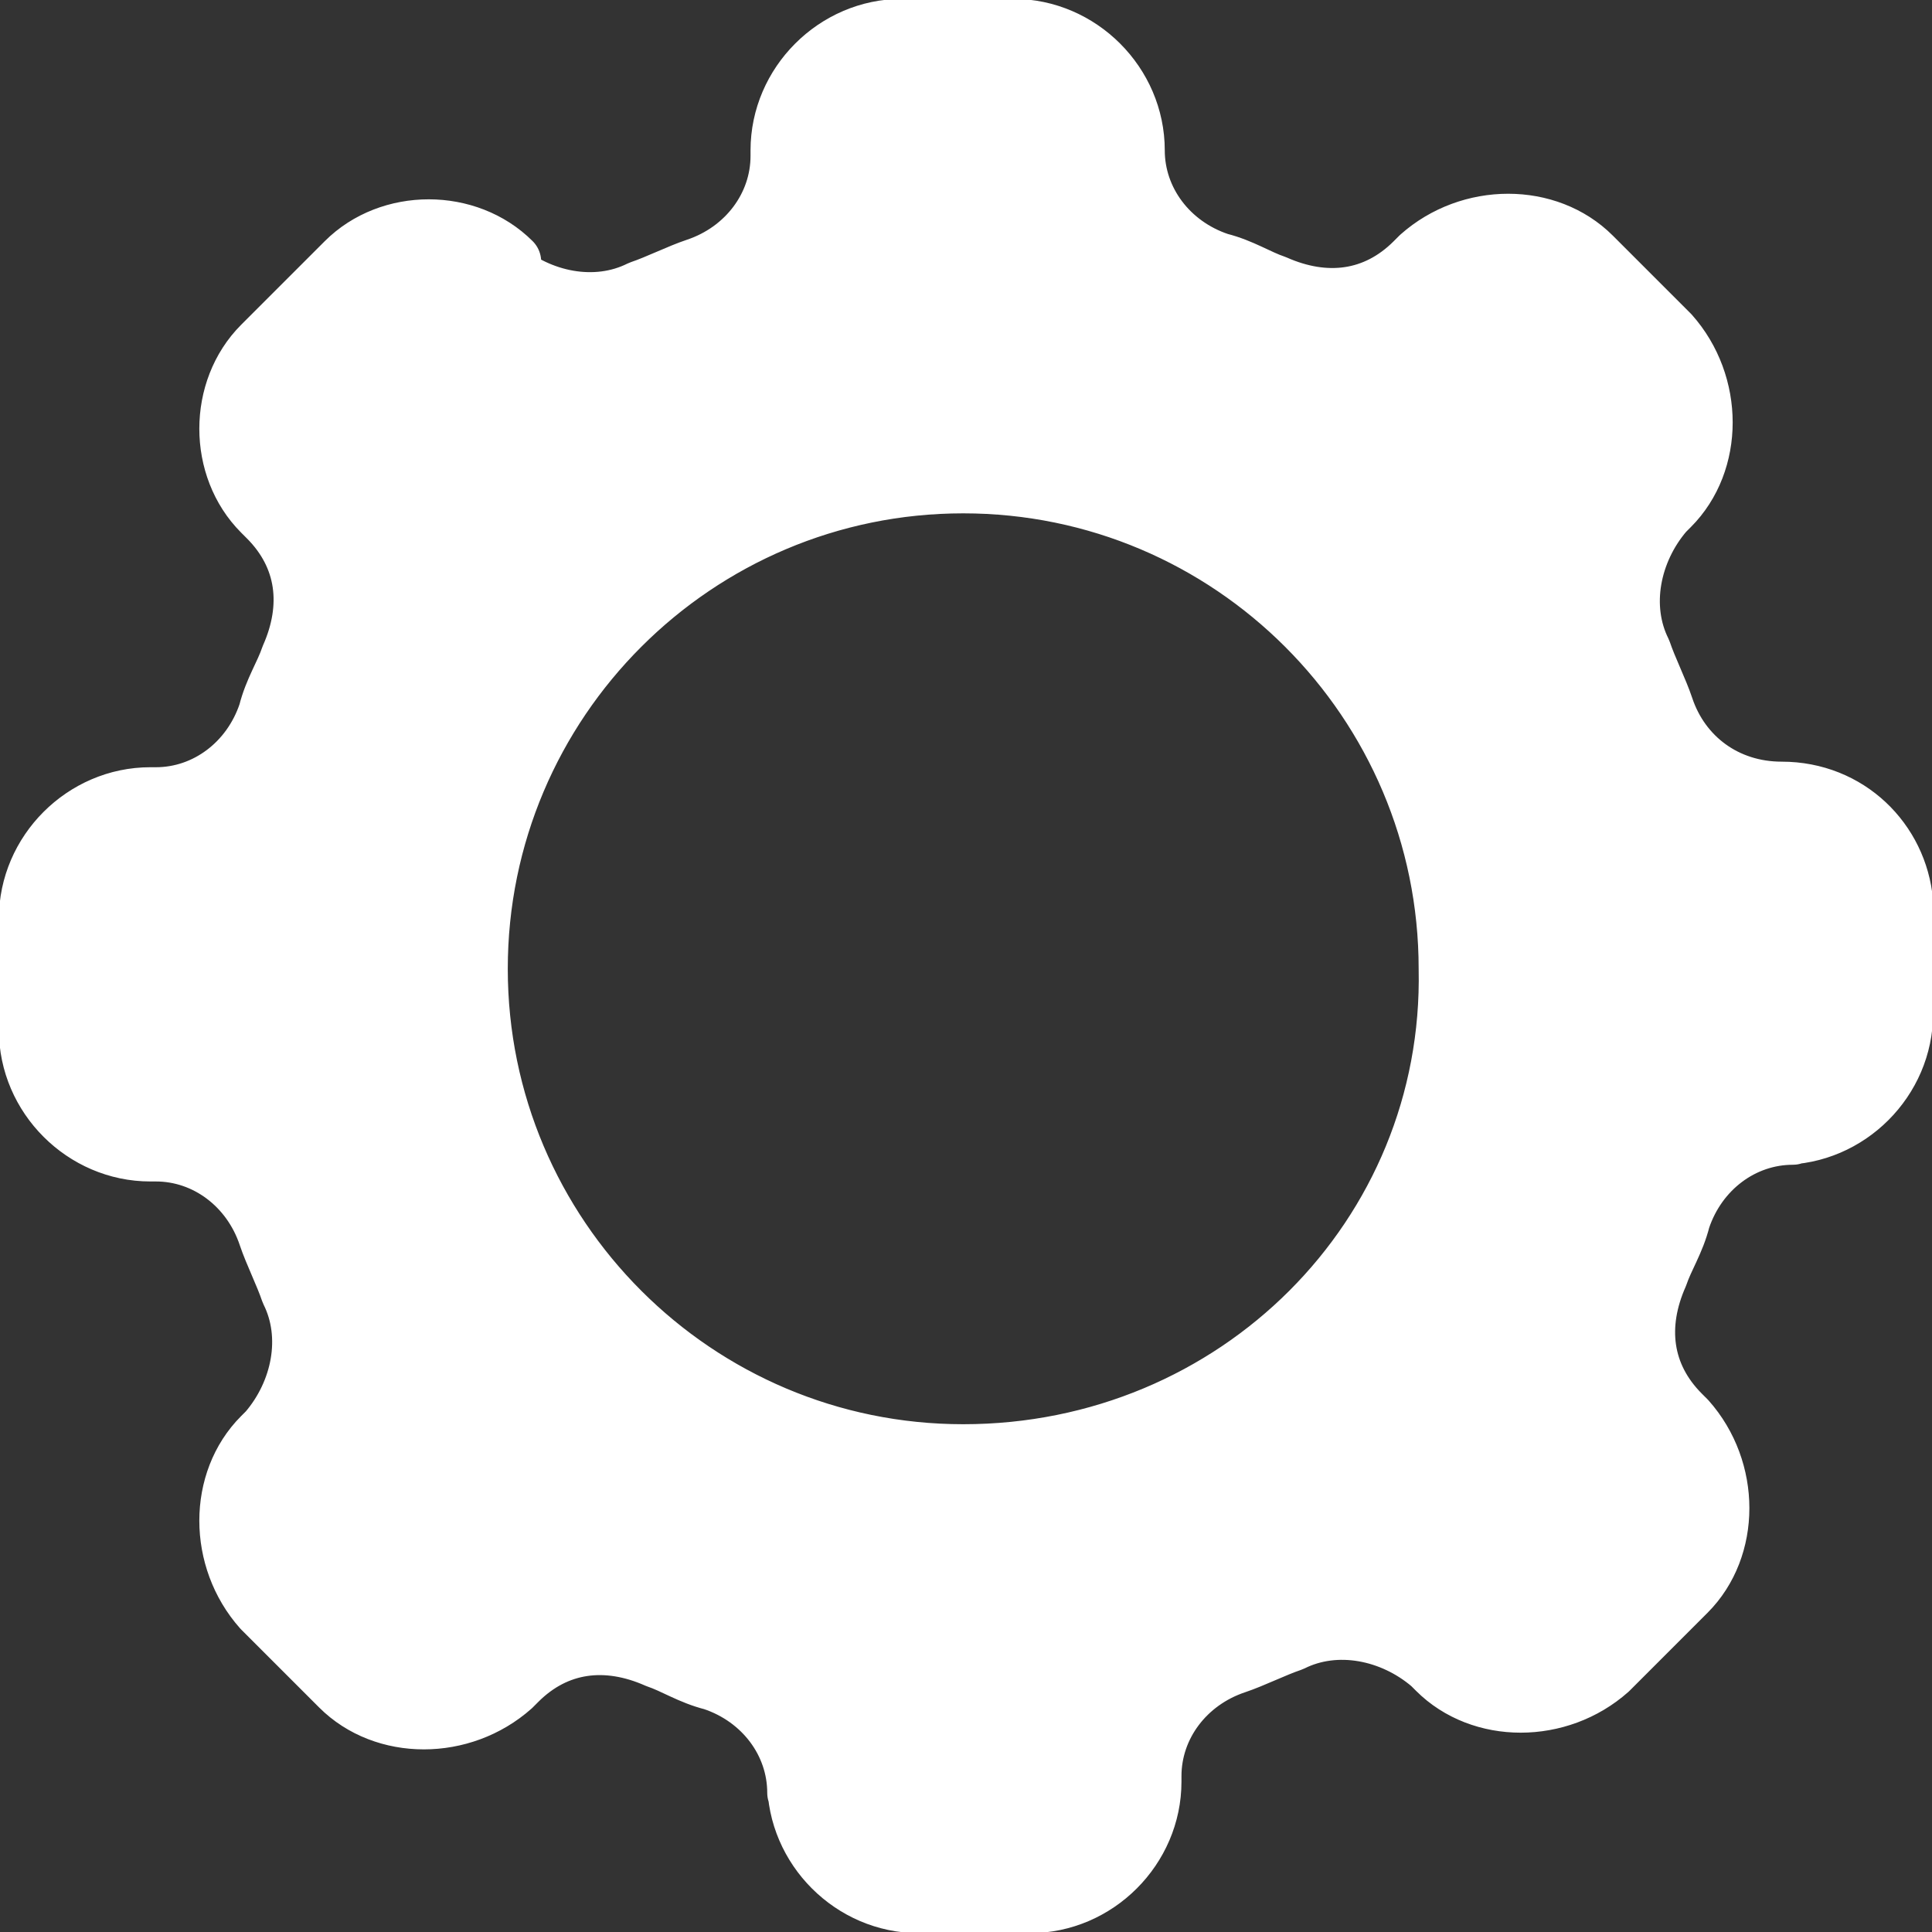 <?xml version="1.0" encoding="utf-8"?>
<!-- Generator: Adobe Illustrator 21.1.0, SVG Export Plug-In . SVG Version: 6.00 Build 0)  -->
<svg version="1.1" xmlns="http://www.w3.org/2000/svg" xmlns:xlink="http://www.w3.org/1999/xlink" x="0px" y="0px"
	 viewBox="0 0 34.7 34.7" style="enable-background:new 0 0 34.7 34.7;" xml:space="preserve">
<rect x="0" y="0" width="34.7" height="34.7" fill="#333333" stroke="none"/>
<style type="text/css">
	.st0{fill:#1A4CED;}
	.st1{fill:none;stroke:#FFFFFF;stroke-width:1.254;stroke-linecap:round;stroke-linejoin:round;stroke-miterlimit:10;}
	.st2{opacity:0.2;fill:url(#SVGID_1_);}
	.st3{fill:#35826F;}
	.st4{opacity:0.2;}
	.st5{fill:#4EBFA5;}
	.st6{opacity:0.2;fill:url(#SVGID_2_);}
	.st7{opacity:0.2;fill:url(#SVGID_3_);}
	.st8{fill:#942754;}
	.st9{fill:#FFCF30;}
	.st10{fill:#FF1A79;}
	.st11{fill:none;stroke:#FFFFFF;stroke-width:1.296;stroke-linecap:round;stroke-linejoin:round;stroke-miterlimit:10;}
	.st12{fill:none;stroke:#942754;stroke-width:1.296;stroke-miterlimit:10;}
	.st13{fill:none;stroke:#FFFFFF;stroke-width:1.881;stroke-linecap:round;stroke-linejoin:round;stroke-miterlimit:10;}
	.st14{fill:#FFFFFF;}
	.st15{fill:none;stroke:#B5B5B5;stroke-width:1.934;stroke-miterlimit:10;}
	.st16{fill:#547CDE;}
	.st17{fill:none;stroke:#FFCF30;stroke-width:1.254;stroke-linecap:round;stroke-linejoin:round;stroke-miterlimit:10;}
	.st18{fill:none;stroke:#FFCF30;stroke-width:1.254;stroke-linecap:round;stroke-linejoin:round;stroke-miterlimit:10;}
	.st19{fill:#B514FF;}
	.st20{fill:#8AB1FF;}
	.st21{fill:#7C2AFF;}
	.st22{fill:#5283FF;}
	.st23{fill:#0C11FF;}
	.st24{fill:#252933;}
	.st25{fill:none;stroke:#103094;stroke-width:1.254;stroke-miterlimit:10;}
	.st26{fill:none;stroke:#FFCF30;stroke-width:1.254;stroke-miterlimit:10;}
	.st27{opacity:0.15;fill:none;stroke:#FFFFFF;stroke-width:1.254;stroke-miterlimit:10;}
	.st28{fill:url(#SVGID_4_);}
	.st29{fill:url(#SVGID_5_);}
	.st30{fill:url(#SVGID_6_);}
	.st31{fill:url(#SVGID_7_);}
	.st32{fill:none;stroke:#FFFFFF;stroke-width:0.241;stroke-linecap:round;stroke-linejoin:round;stroke-miterlimit:10;}
	.st33{opacity:0.2;fill:url(#SVGID_8_);}
	.st34{opacity:0.2;fill:url(#SVGID_9_);}
	.st35{opacity:0.2;fill:url(#SVGID_10_);}
	.st36{fill:none;stroke:#FFFFFF;stroke-width:0.25;stroke-linecap:round;stroke-linejoin:round;stroke-miterlimit:10;}
	.st37{fill:none;stroke:#942754;stroke-width:0.25;stroke-miterlimit:10;}
	.st38{fill:none;stroke:#FFFFFF;stroke-width:0.362;stroke-linecap:round;stroke-linejoin:round;stroke-miterlimit:10;}
	.st39{fill:none;stroke:#B5B5B5;stroke-width:0.372;stroke-miterlimit:10;}
	.st40{fill:none;stroke:#FFCF30;stroke-width:0.241;stroke-linecap:round;stroke-linejoin:round;stroke-miterlimit:10;}
	.st41{fill:none;stroke:#FFCF30;stroke-width:0.241;stroke-linecap:round;stroke-linejoin:round;stroke-miterlimit:10;}
	.st42{fill:none;stroke:#103094;stroke-width:0.241;stroke-miterlimit:10;}
	.st43{fill:none;stroke:#FFCF30;stroke-width:0.241;stroke-miterlimit:10;}
	.st44{opacity:0.15;fill:none;stroke:#FFFFFF;stroke-width:0.241;stroke-miterlimit:10;}
	.st45{fill:url(#SVGID_11_);}
	.st46{fill:url(#SVGID_12_);}
	.st47{fill:url(#SVGID_13_);}
	.st48{fill:url(#SVGID_14_);}
	.st49{fill:#FFFFFF;stroke:#FFFFFF;stroke-width:1.04;stroke-linecap:round;stroke-linejoin:round;stroke-miterlimit:10;}
	.st50{fill:url(#SVGID_15_);}
	.st51{fill:url(#SVGID_16_);}
</style>
<g id="BACKGROUND">
</g>
<g id="OBJECTS">
	<path class="st49" d="M32,14.2L32,14.2c-1,0-1.8-0.6-2.1-1.5c-0.1-0.3-0.3-0.7-0.4-1c-0.4-0.8-0.2-1.8,0.4-2.5l0.1-0.1
		c0.8-0.8,0.8-2.2,0-3.1l-1.4-1.4c-0.8-0.8-2.2-0.8-3.1,0l-0.1,0.1c-0.7,0.7-1.6,0.8-2.5,0.4c-0.3-0.1-0.6-0.3-1-0.4
		c-0.9-0.3-1.5-1.1-1.5-2V2.7c0-1.2-1-2.2-2.2-2.2h-2c-1.2,0-2.2,1-2.2,2.2v0.1c0,0.9-0.6,1.7-1.5,2c-0.3,0.1-0.7,0.3-1,0.4
		c-0.8,0.4-1.8,0.2-2.5-0.4L9.2,4.7C8.4,3.9,7,3.9,6.2,4.7L4.7,6.2C3.9,7,3.9,8.4,4.7,9.2l0.1,0.1c0.7,0.7,0.8,1.6,0.4,2.5
		c-0.1,0.3-0.3,0.6-0.4,1c-0.3,0.9-1.1,1.5-2,1.5H2.7c-1.2,0-2.2,1-2.2,2.2v2c0,1.2,1,2.2,2.2,2.2h0.1c0.9,0,1.7,0.6,2,1.5
		c0.1,0.3,0.3,0.7,0.4,1c0.4,0.8,0.2,1.8-0.4,2.5l-0.1,0.1c-0.8,0.8-0.8,2.2,0,3.1l1.4,1.4c0.8,0.8,2.2,0.8,3.1,0l0.1-0.1
		c0.7-0.7,1.6-0.8,2.5-0.4c0.3,0.1,0.6,0.3,1,0.4c0.9,0.3,1.5,1.1,1.5,2V32c0,1.2,1,2.2,2.2,2.2h2c1.2,0,2.2-1,2.2-2.2v-0.1
		c0-0.9,0.6-1.7,1.5-2c0.3-0.1,0.7-0.3,1-0.4c0.8-0.4,1.8-0.2,2.5,0.4l0.1,0.1c0.8,0.8,2.2,0.8,3.1,0l1.4-1.4c0.8-0.8,0.8-2.2,0-3.1
		l-0.1-0.1c-0.7-0.7-0.8-1.6-0.4-2.5c0.1-0.3,0.3-0.6,0.4-1c0.3-0.9,1.1-1.5,2-1.5H32c1.2,0,2.2-1,2.2-2.2v-2
		C34.1,15.1,33.2,14.2,32,14.2z M17.3,26.1c-4.8,0-8.7-3.9-8.7-8.7c0-4.8,3.9-8.7,8.7-8.7s8.7,3.9,8.7,8.7
		C26.1,22.2,22.2,26.1,17.3,26.1z"/>
</g>
<g id="DESIGNED_BY_FREEPIK">
</g>
</svg>

